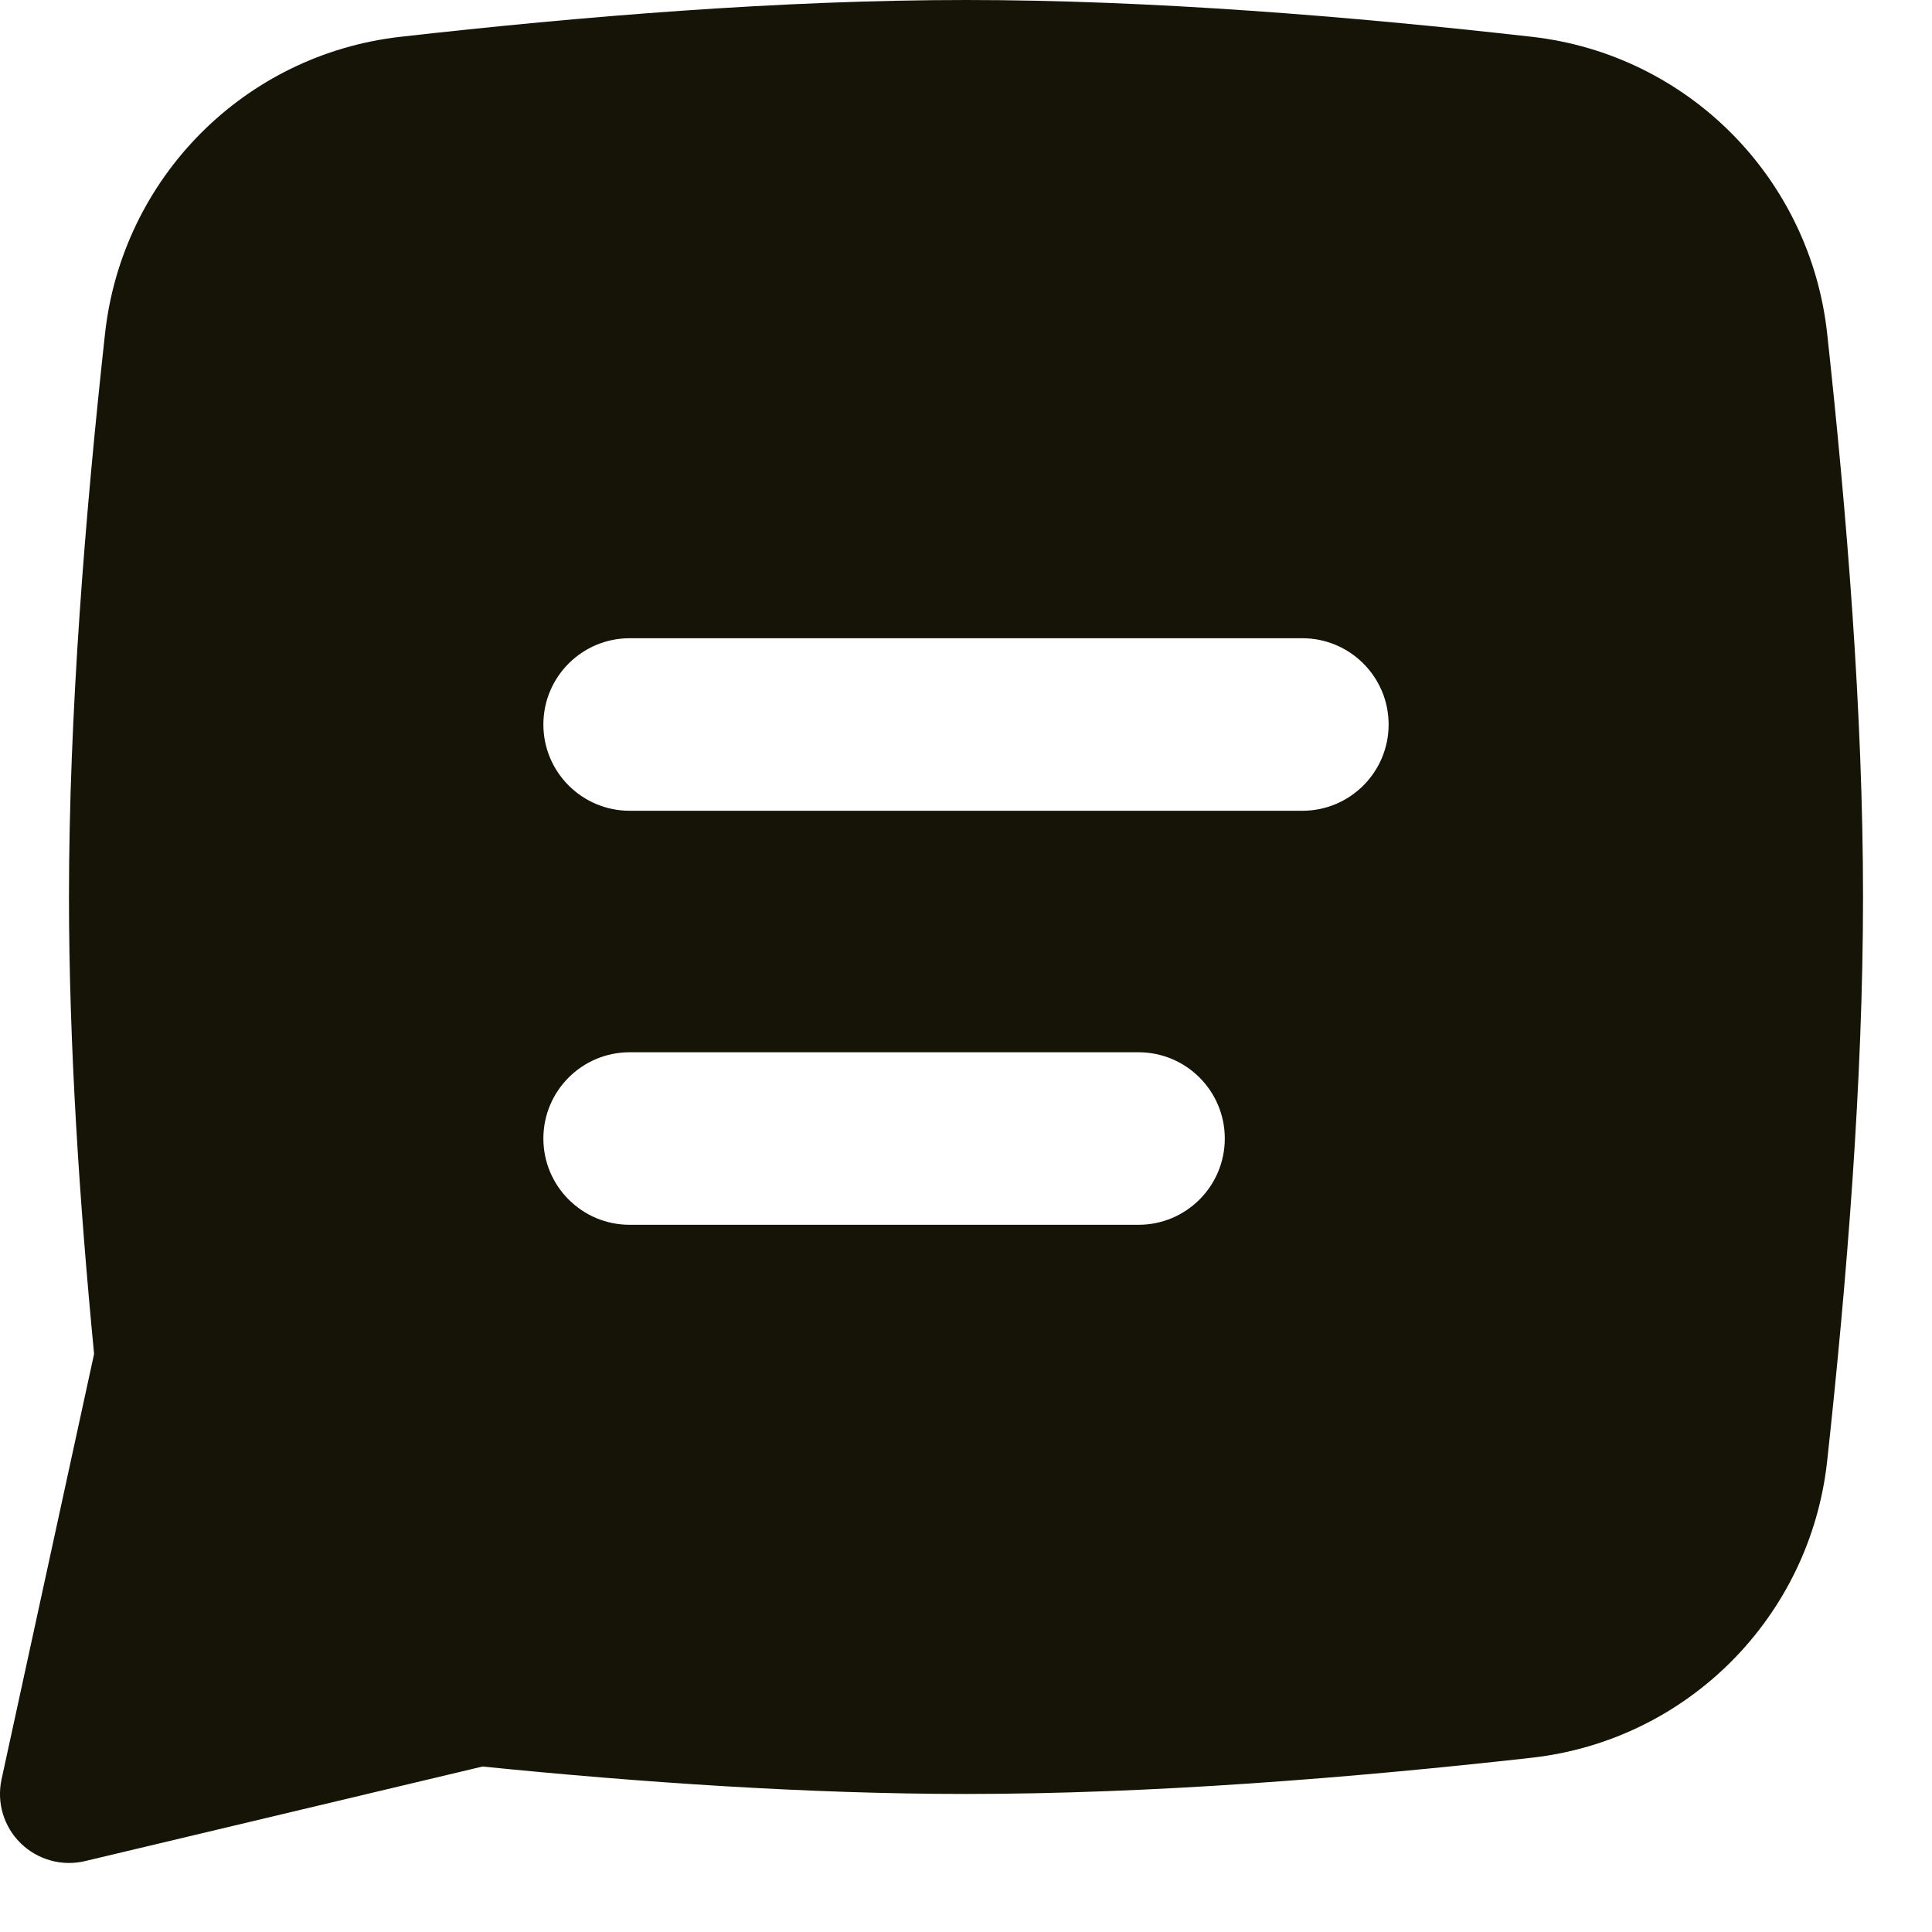 <svg width="20" height="20" viewBox="0 0 20 20" fill="none" xmlns="http://www.w3.org/2000/svg">
<path fill-rule="evenodd" clip-rule="evenodd" d="M10 0C8.09 0 6.019 0.169 4.145 0.381C2.529 0.564 1.263 1.843 1.087 3.456C0.883 5.318 0.714 7.386 0.714 9.286C0.714 10.818 0.824 12.462 0.974 14.016L0.016 18.42C-0.036 18.66 0.039 18.91 0.214 19.081C0.39 19.253 0.641 19.323 0.88 19.266L4.995 18.287C6.632 18.452 8.374 18.571 10 18.571C11.91 18.571 13.982 18.406 15.857 18.196C17.473 18.014 18.74 16.735 18.915 15.122C19.118 13.258 19.286 11.185 19.286 9.286C19.286 7.387 19.118 5.318 18.915 3.456C18.74 1.843 17.473 0.564 15.858 0.381C13.983 0.169 11.911 0 10 0ZM5.625 7.5C5.625 7.007 6.025 6.607 6.518 6.607H13.482C13.975 6.607 14.375 7.007 14.375 7.5C14.375 7.993 13.975 8.393 13.482 8.393H6.518C6.025 8.393 5.625 7.993 5.625 7.5ZM6.518 10.893C6.025 10.893 5.625 11.293 5.625 11.786C5.625 12.279 6.025 12.679 6.518 12.679H11.786C12.279 12.679 12.679 12.279 12.679 11.786C12.679 11.293 12.279 10.893 11.786 10.893H6.518Z" fill="#161406"/>
</svg>
